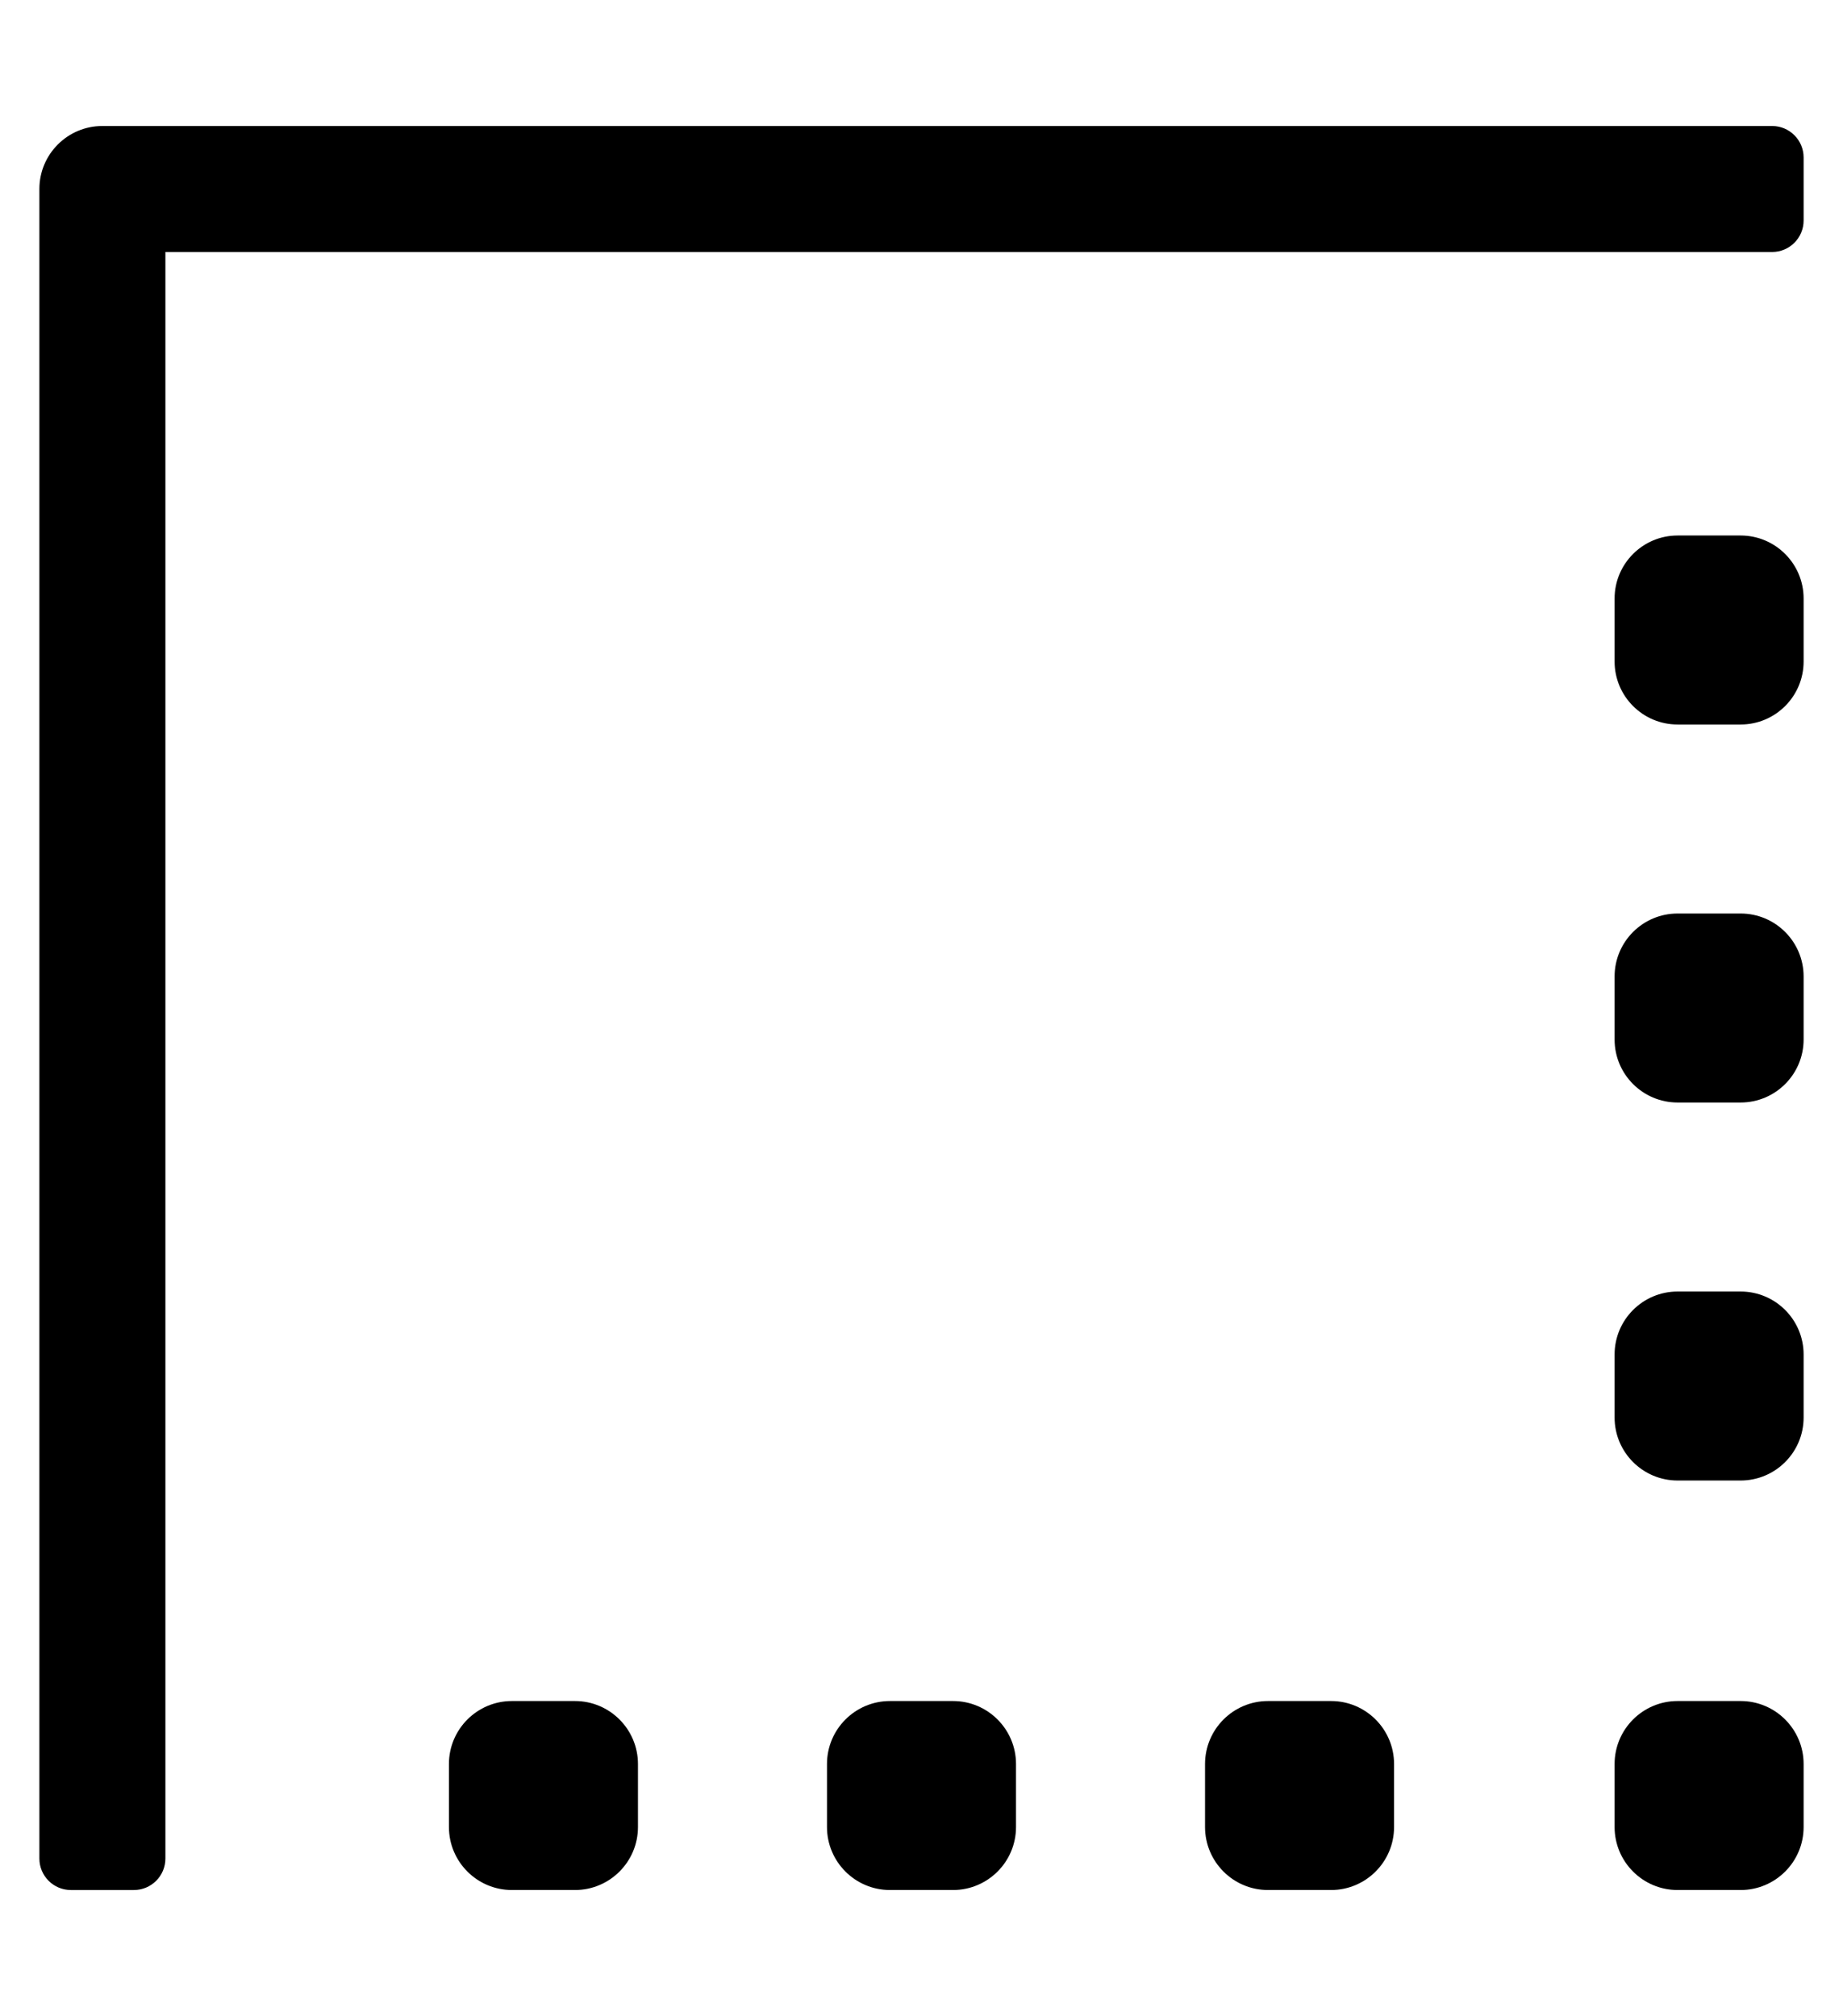 <?xml version="1.0" standalone="no"?>
<!DOCTYPE svg PUBLIC "-//W3C//DTD SVG 1.1//EN" "http://www.w3.org/Graphics/SVG/1.1/DTD/svg11.dtd" >
<svg xmlns="http://www.w3.org/2000/svg" xmlns:xlink="http://www.w3.org/1999/xlink" version="1.1" viewBox="-10 0 468 512">
   <path fill="currentColor"
d="M440 32c4.416 0 8 3.584 8 8v16c0 4.416 -3.584 8 -8 8h-408v408c0 4.416 -3.584 8 -8 8h-16c-4.416 0 -8 -3.584 -8 -8v-424c0 -8.832 7.168 -16 16 -16h424zM232 432c8.832 0 16 7.168 16 16v16c0 8.832 -7.168 16 -16 16h-16
c-8.832 0 -16 -7.168 -16 -16v-16c0 -8.832 7.168 -16 16 -16h16zM328 432c8.832 0 16 7.168 16 16v16c0 8.832 -7.168 16 -16 16h-16c-8.832 0 -16 -7.168 -16 -16v-16c0 -8.832 7.168 -16 16 -16h16zM136 432c8.832 0 16 7.168 16 16v16
c0 8.832 -7.168 16 -16 16h-16c-8.832 0 -16 -7.168 -16 -16v-16c0 -8.832 7.168 -16 16 -16h16zM432 232c8.832 0 16 7.168 16 16v16c0 8.832 -7.168 16 -16 16h-16c-8.832 0 -16 -7.168 -16 -16v-16c0 -8.832 7.168 -16 16 -16h16zM432 136
c8.832 0 16 7.168 16 16v16c0 8.832 -7.168 16 -16 16h-16c-8.832 0 -16 -7.168 -16 -16v-16c0 -8.832 7.168 -16 16 -16h16zM432 432c8.832 0 16 7.168 16 16v16c0 8.832 -7.168 16 -16 16h-16c-8.832 0 -16 -7.168 -16 -16v-16
c0 -8.832 7.168 -16 16 -16h16zM432 328c8.832 0 16 7.168 16 16v16c0 8.832 -7.168 16 -16 16h-16c-8.832 0 -16 -7.168 -16 -16v-16c0 -8.832 7.168 -16 16 -16h16z" />
</svg>
